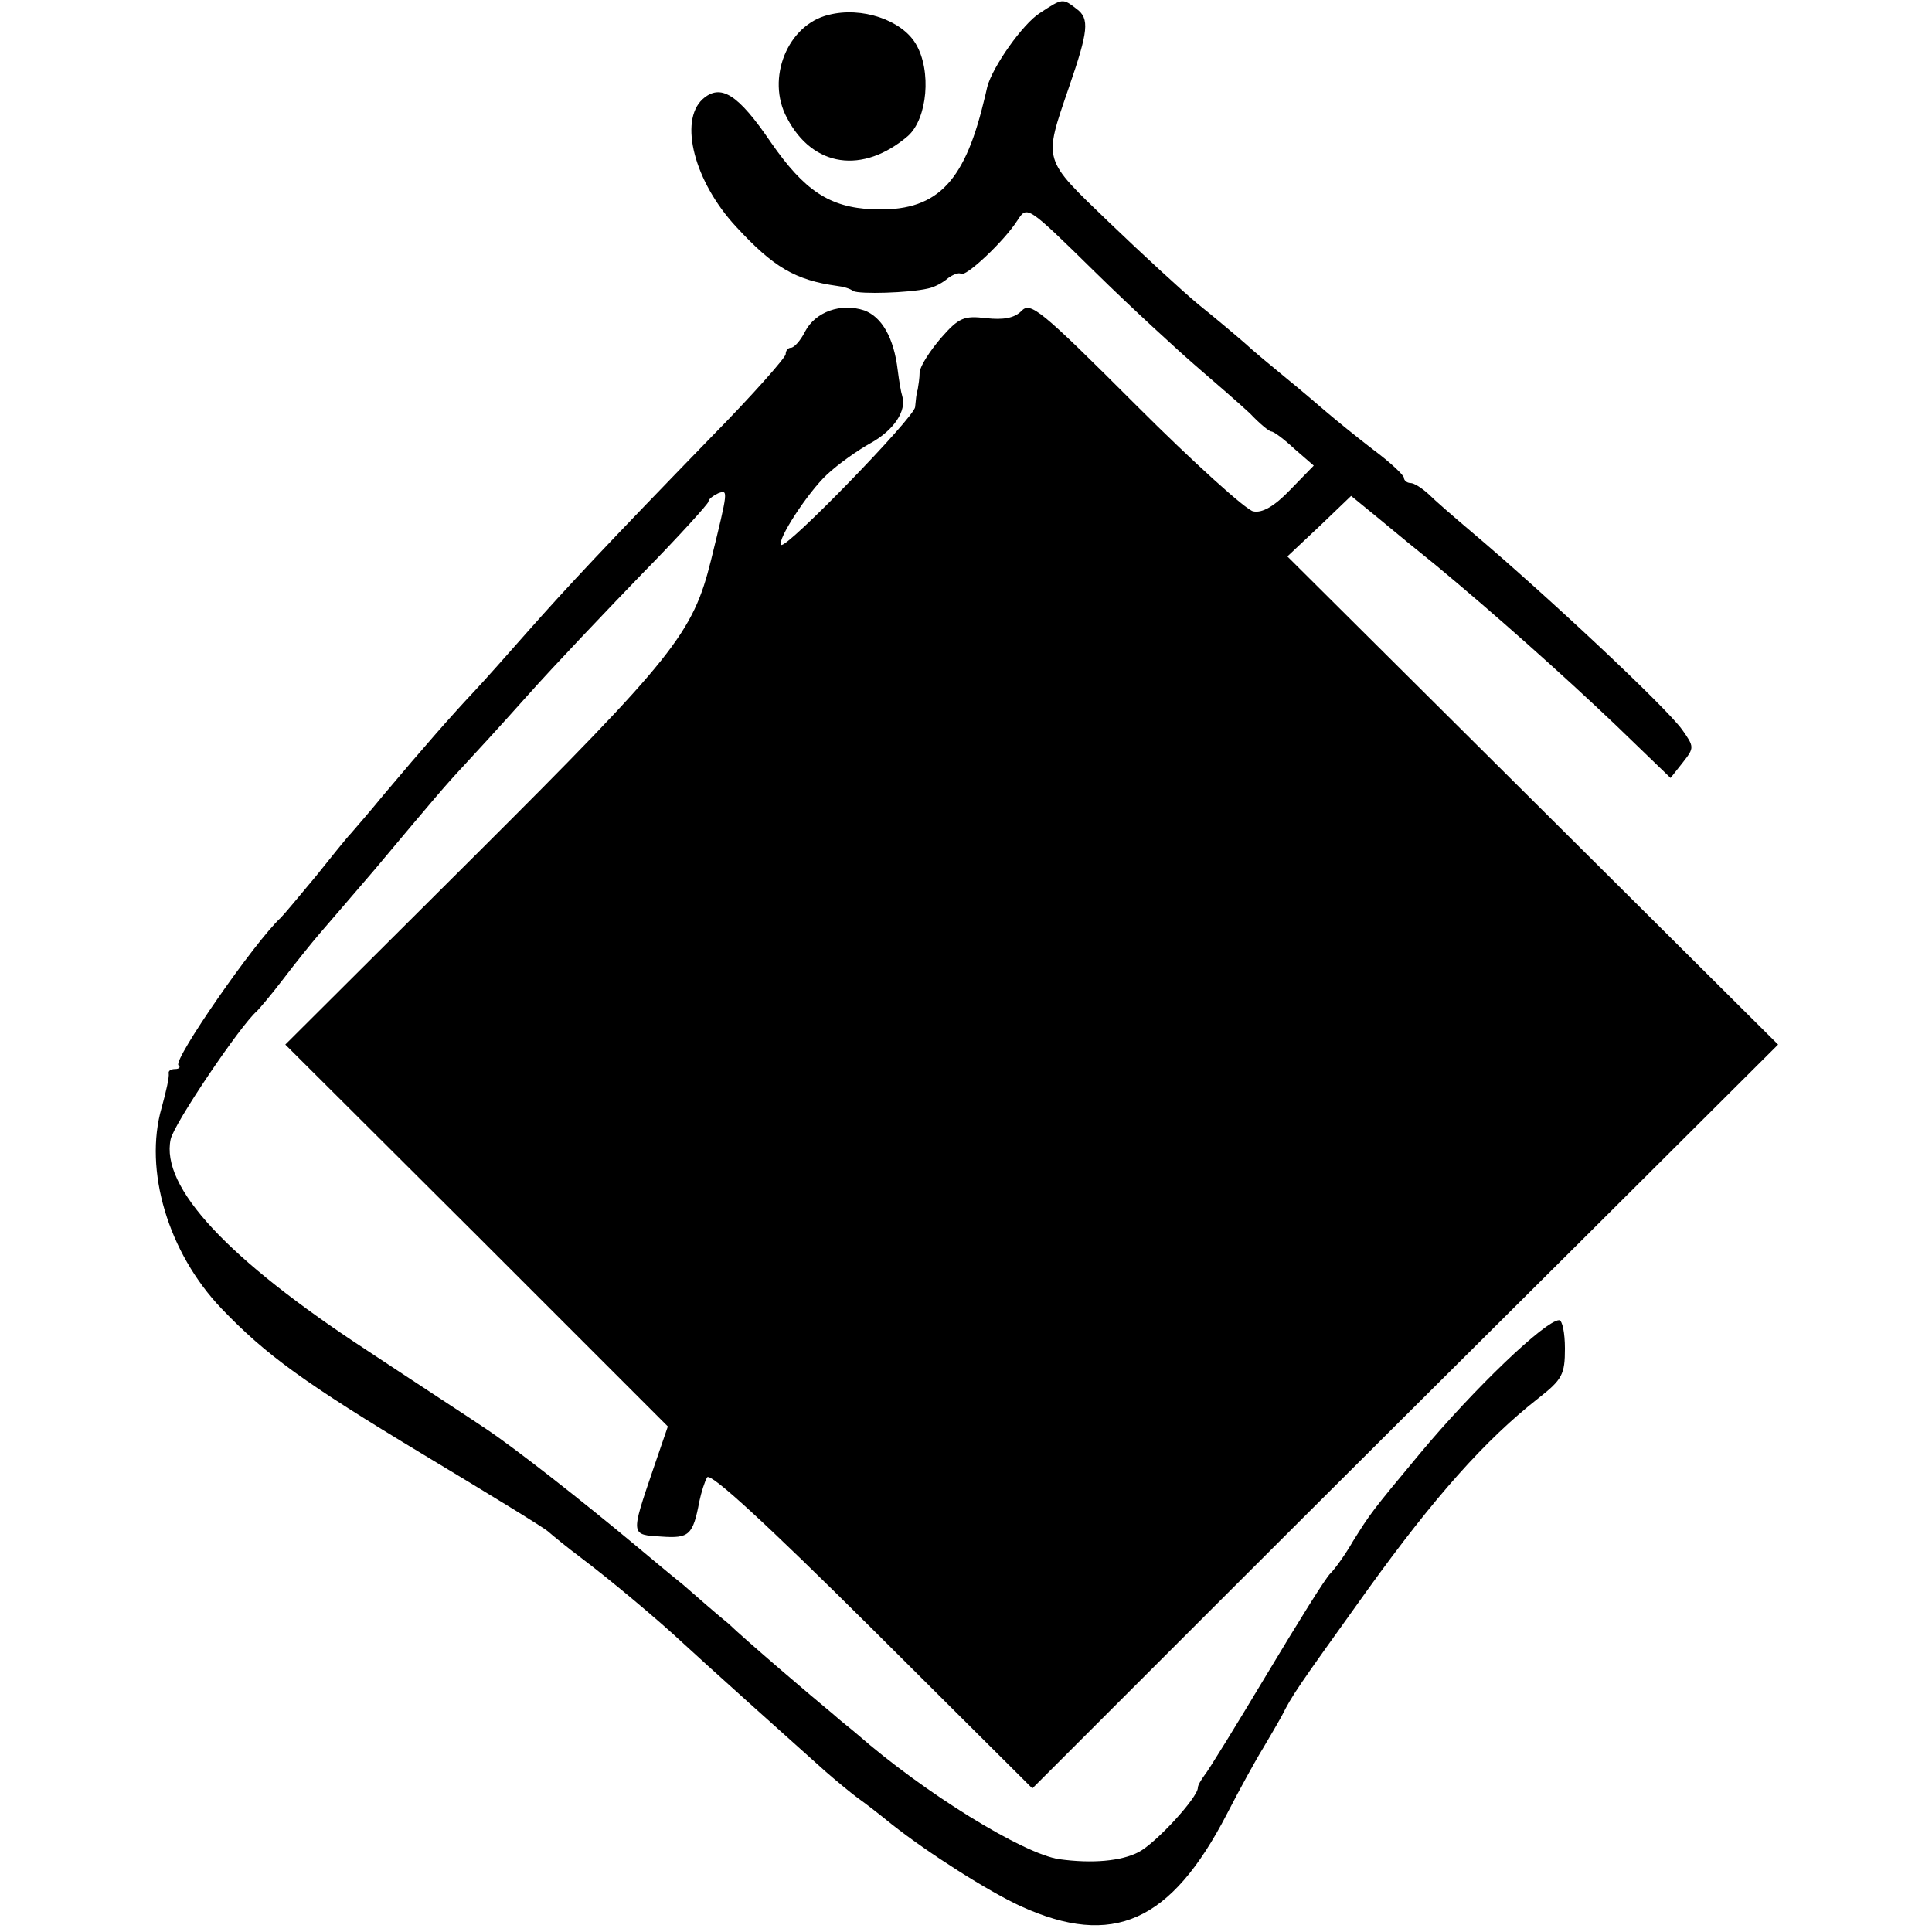 <?xml version="1.0" standalone="no"?>
<!DOCTYPE svg PUBLIC "-//W3C//DTD SVG 20010904//EN"
 "http://www.w3.org/TR/2001/REC-SVG-20010904/DTD/svg10.dtd">
<svg version="1.0" xmlns="http://www.w3.org/2000/svg"
 width="300pt" height="300pt" viewBox="0 0 300 300"
 preserveAspectRatio="xMidYMid meet">
<g transform="translate(0,300) scale(0.1,-0.1)"
fill="#000000" stroke="none">
<path d="M1615 2980 c-27 -17 -74 -84 -82 -115 -1 -5 -4 -17 -6 -25 -31 -127
-75 -169 -172 -165 -67 3 -106 29 -158 104 -51 75 -78 92 -106 67 -37 -34 -13
-128 52 -198 58 -63 92 -83 157 -92 9 -1 20 -4 25 -8 10 -5 86 -3 116 4 10 2
23 9 31 16 8 6 17 9 20 7 6 -7 67 50 88 83 15 23 15 23 120 -80 58 -57 130
-123 159 -148 29 -25 66 -57 82 -72 15 -16 30 -28 33 -28 4 0 20 -12 36 -27
l30 -26 -37 -38 c-24 -25 -43 -36 -57 -33 -11 2 -93 76 -182 165 -149 149
-164 161 -178 146 -11 -11 -28 -14 -55 -11 -34 4 -42 1 -70 -31 -17 -20 -32
-43 -33 -53 0 -9 -2 -21 -3 -27 -2 -5 -3 -17 -4 -27 -1 -16 -201 -222 -208
-214 -7 7 41 81 71 109 17 16 48 38 68 49 36 20 56 50 49 73 -2 6 -5 24 -7 40
-6 51 -25 83 -52 93 -36 12 -76 -2 -92 -33 -7 -14 -17 -25 -22 -25 -4 0 -8 -4
-8 -10 0 -5 -51 -63 -114 -127 -166 -171 -224 -233 -286 -303 -30 -34 -68 -77
-85 -95 -32 -34 -77 -85 -140 -160 -22 -27 -45 -53 -50 -59 -6 -6 -30 -36 -54
-66 -25 -30 -49 -59 -55 -65 -41 -38 -167 -220 -159 -229 4 -3 1 -6 -5 -6 -7
0 -11 -3 -10 -7 1 -5 -4 -28 -11 -53 -28 -97 10 -225 93 -312 69 -72 128 -115
314 -227 98 -59 185 -112 193 -119 8 -7 30 -25 50 -40 48 -36 125 -101 158
-132 29 -27 176 -159 222 -200 16 -14 39 -33 51 -42 13 -9 37 -28 53 -41 57
-45 150 -104 200 -127 143 -65 233 -25 320 143 20 39 46 86 56 102 10 17 23
39 29 50 18 35 20 38 134 197 103 143 182 232 265 297 37 29 41 37 41 77 0 24
-4 44 -9 44 -21 0 -132 -106 -217 -208 -75 -90 -76 -92 -103 -135 -12 -21 -28
-43 -35 -50 -7 -6 -51 -77 -99 -157 -48 -80 -91 -150 -97 -157 -5 -7 -10 -15
-10 -19 0 -15 -65 -86 -92 -100 -27 -14 -72 -18 -123 -11 -56 8 -210 103 -315
195 -8 7 -25 20 -36 30 -34 28 -136 115 -163 141 -15 12 -46 39 -70 60 -25 20
-58 48 -75 62 -84 70 -186 150 -231 180 -22 15 -105 69 -185 122 -217 142
-321 254 -305 328 5 24 109 178 134 199 3 3 22 25 41 50 19 25 44 56 56 70 12
14 51 59 86 100 93 111 110 131 138 161 14 15 59 64 100 110 41 46 121 130
177 188 57 58 103 109 103 112 0 4 7 9 15 13 16 6 16 6 -11 -104 -28 -113 -57
-150 -367 -459 l-294 -293 297 -296 297 -297 -23 -67 c-35 -103 -35 -101 13
-104 43 -3 49 2 59 55 3 14 8 30 12 37 5 8 92 -72 256 -235 l249 -248 286 286
c157 157 418 417 579 577 l293 292 -381 379 -381 379 50 47 49 47 44 -36 c24
-20 63 -52 88 -72 88 -73 195 -168 279 -248 l85 -82 19 24 c18 23 18 24 -1 51
-26 36 -213 211 -328 308 -26 22 -56 48 -66 58 -10 9 -22 17 -28 17 -5 0 -10
4 -10 8 0 4 -21 24 -48 44 -26 20 -58 46 -72 58 -14 12 -42 36 -63 53 -22 18
-51 42 -65 55 -15 13 -47 40 -72 60 -24 20 -86 77 -137 126 -105 101 -103 94
-63 211 30 87 32 106 12 121 -22 17 -22 17 -57 -6z"/>
<path d="M1287 2977 c-64 -15 -98 -99 -65 -160 40 -77 118 -88 188 -28 30 27
37 101 12 143 -22 37 -84 58 -135 45z"/>
</g>
</svg>
